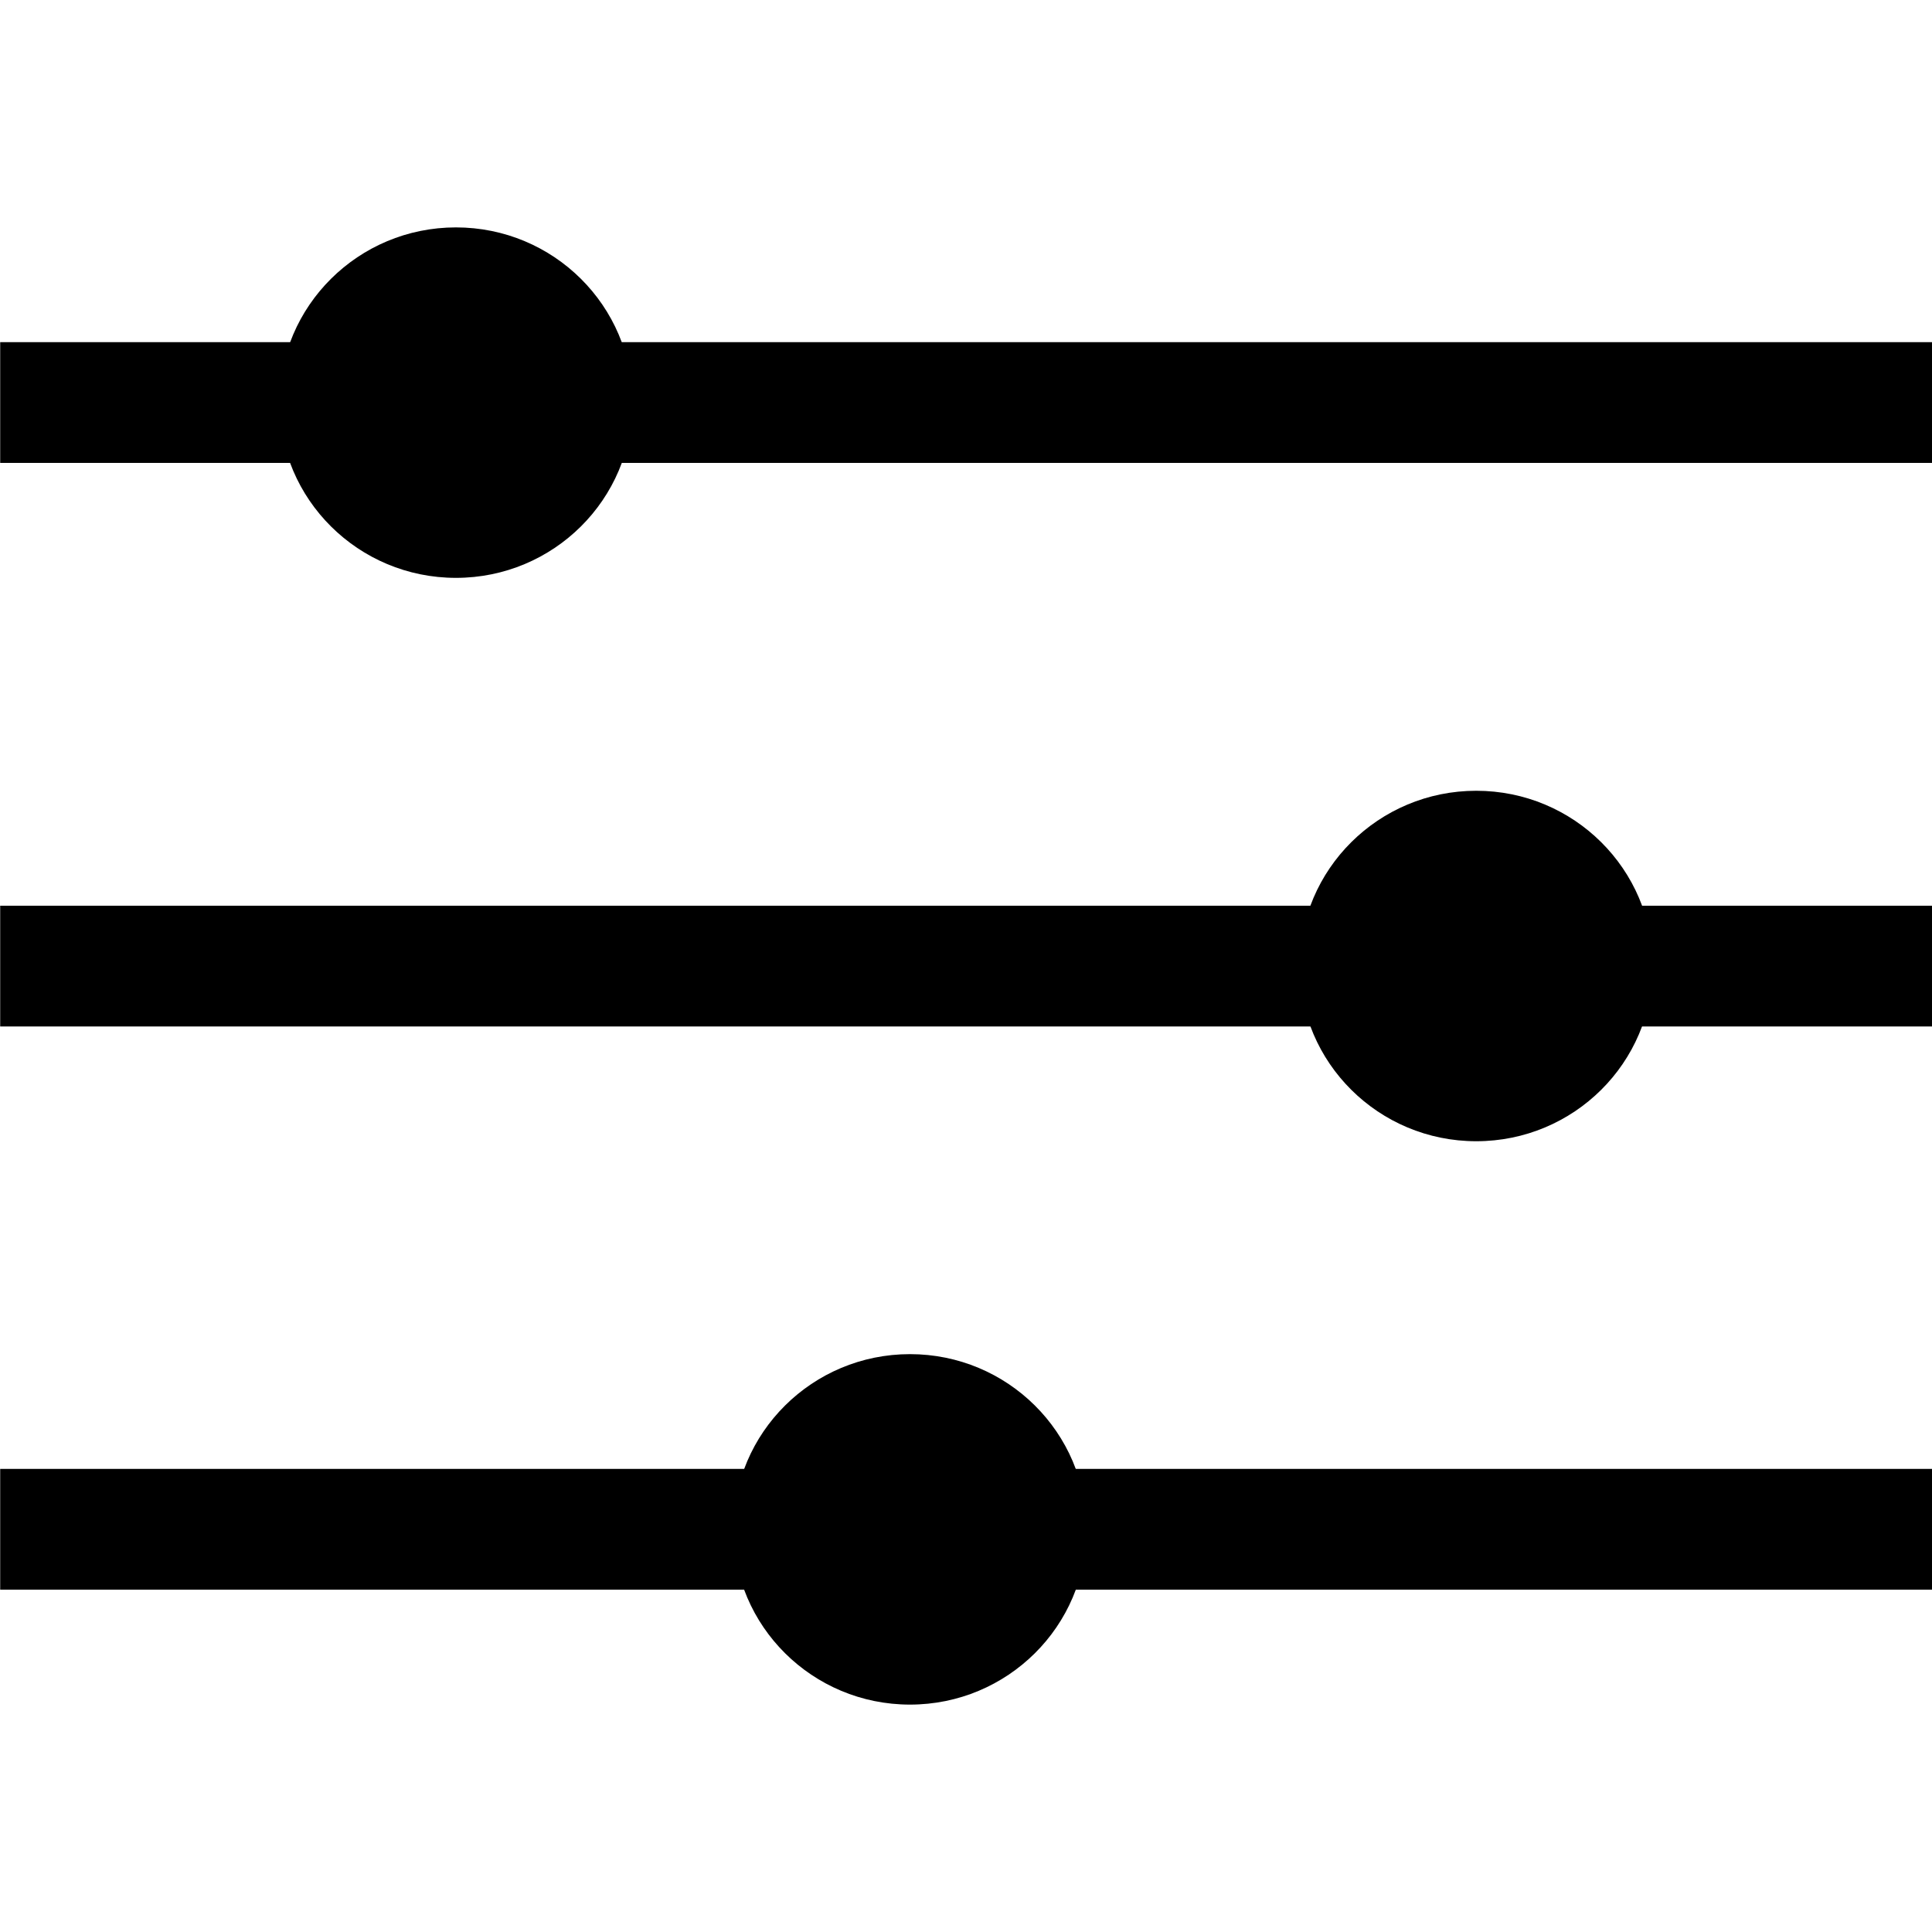 <svg id="图层_1" data-name="图层 1" xmlns="http://www.w3.org/2000/svg" viewBox="0 0 100 100"><rect x="0.01" y="17.71" width="99.99" height="6.25"/><ellipse cx="23.6" cy="20.84" rx="9.14" ry="9.07"/><rect x="0.01" y="76.03" width="99.99" height="6.25"/><ellipse cx="47.1" cy="79.16" rx="9.14" ry="9.07"/><rect x="0.01" y="46.88" width="99.99" height="6.25"/><ellipse cx="76.41" cy="50" rx="9.14" ry="9.07"/></svg>